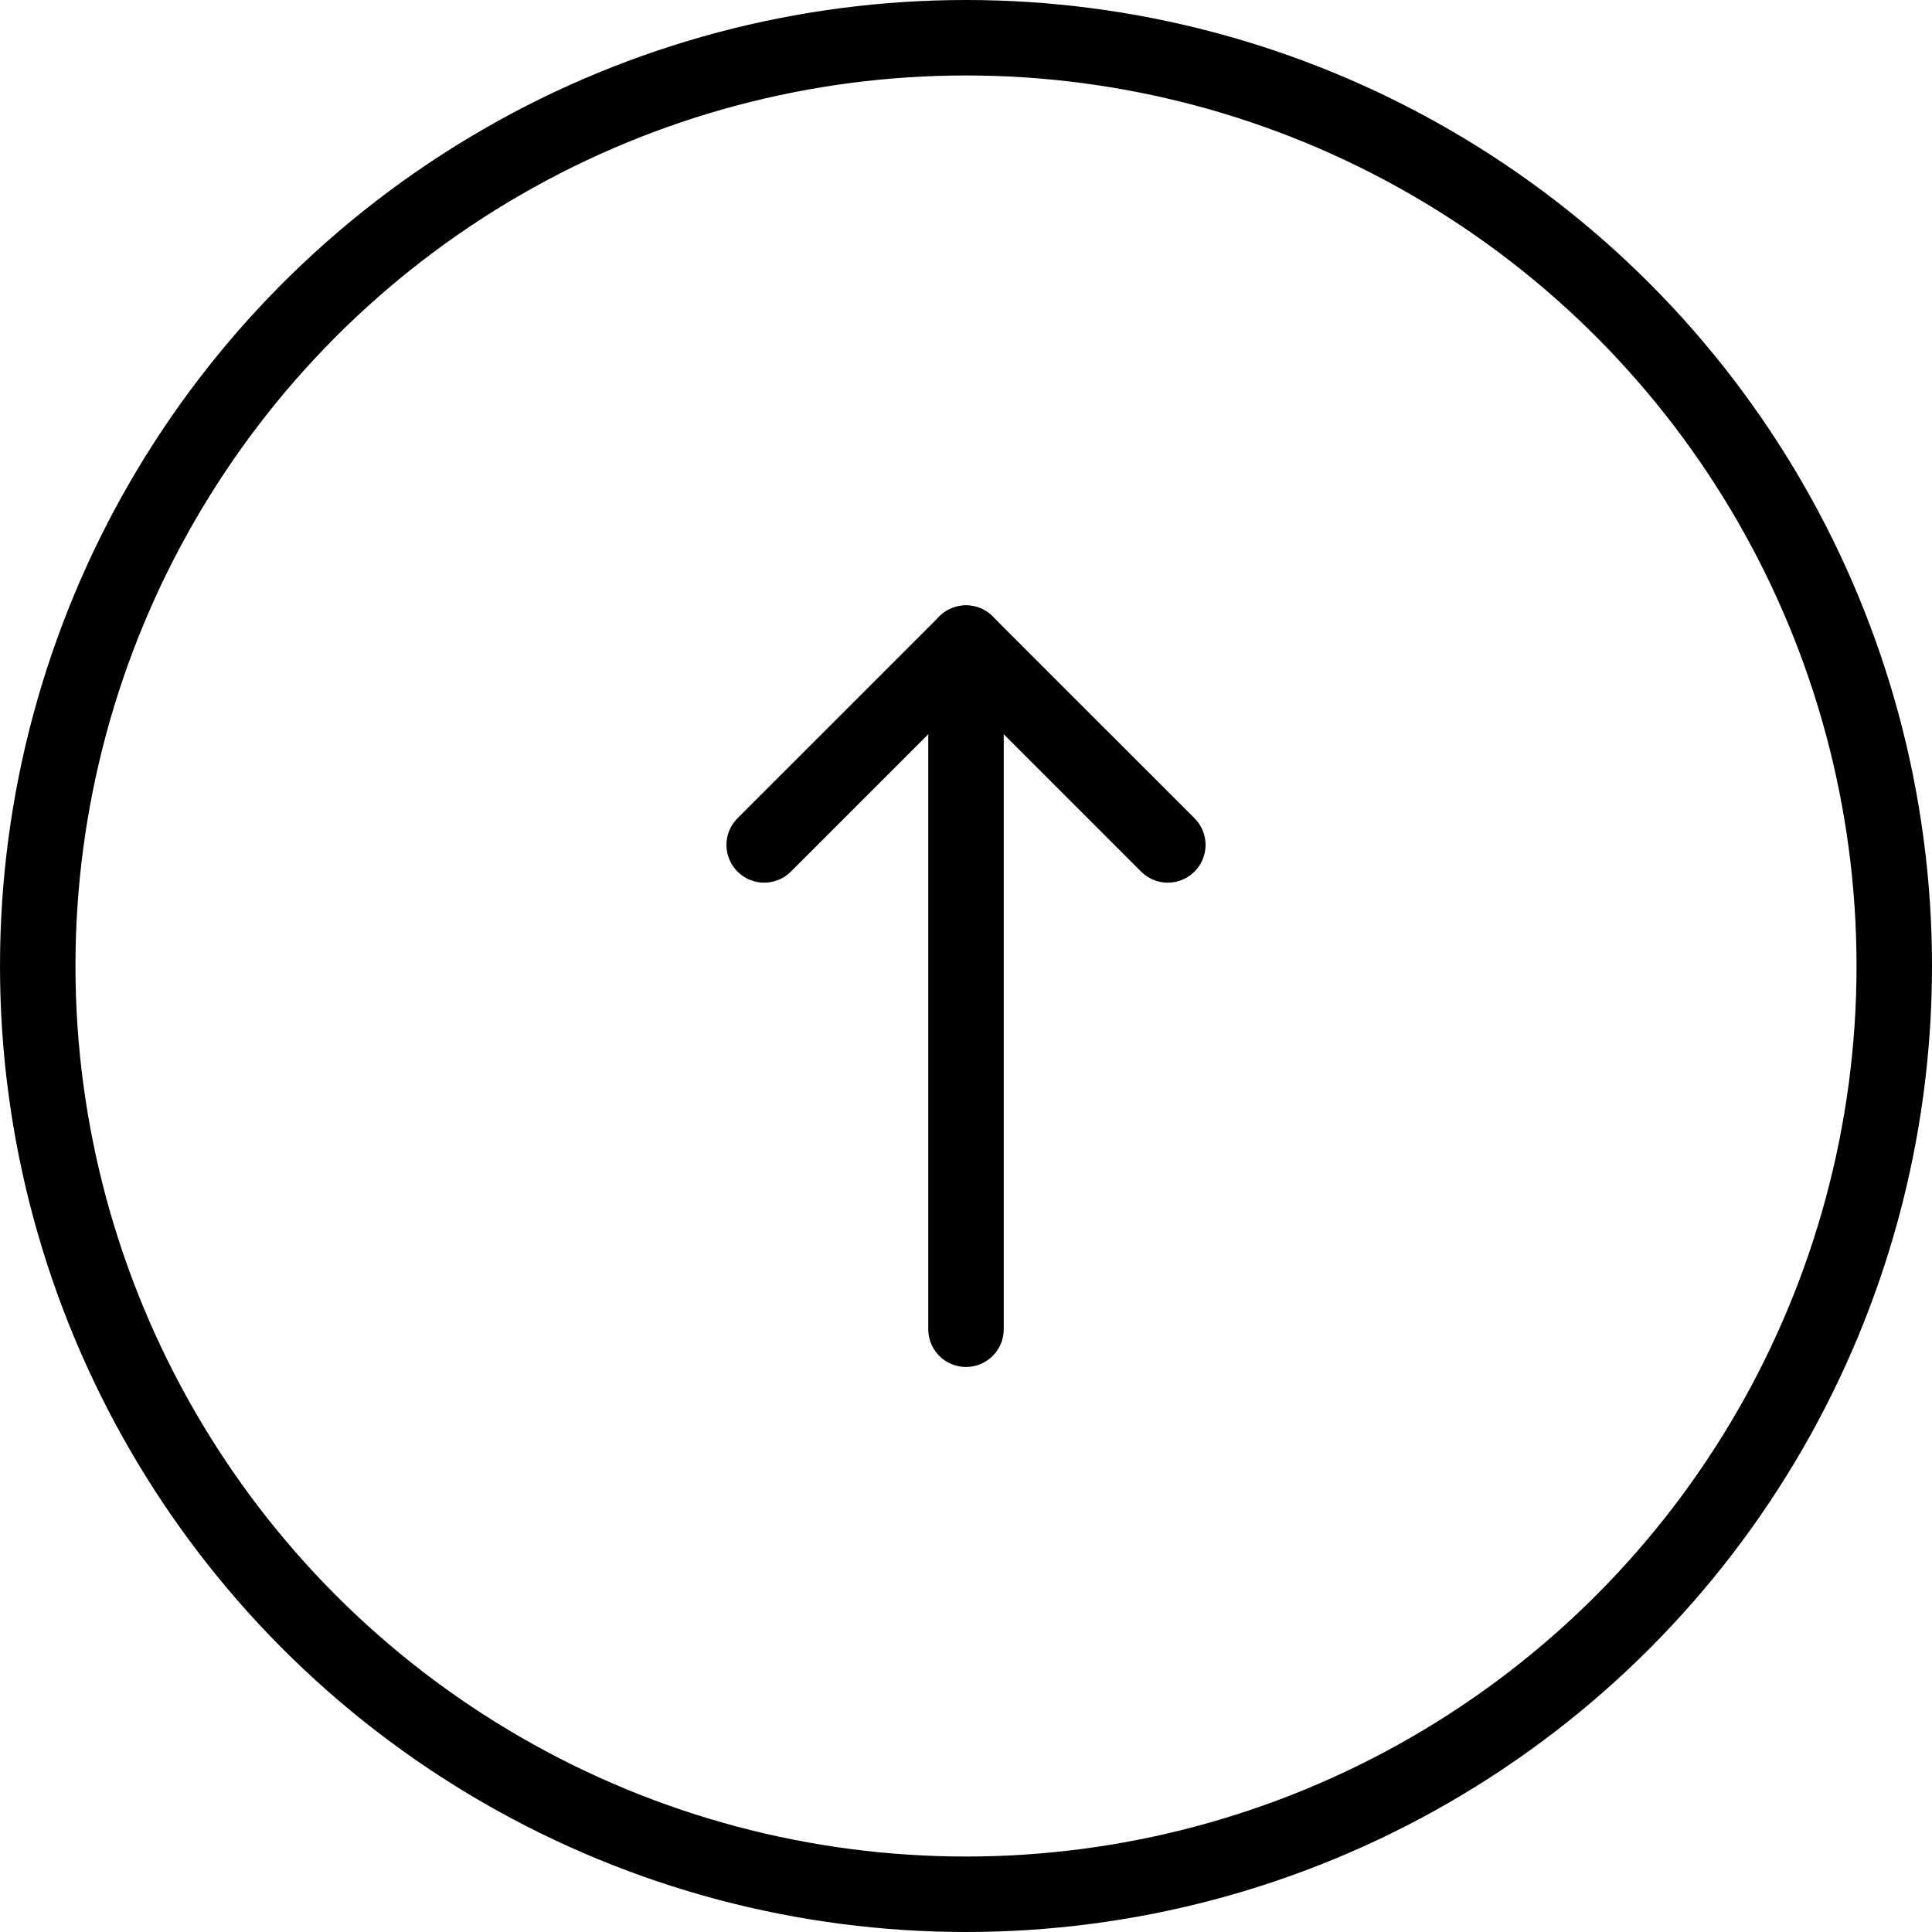 <?xml version="1.0" ?>
<svg width="800px" height="800px" viewBox="0 0 512 512" xmlns="http://www.w3.org/2000/svg">
<defs>
<style>.cls-1{fill:none;stroke:#000000;stroke-linecap:round;stroke-linejoin:round;stroke-width:20px;}</style>
</defs>
<g data-name="Layer 2" id="Layer_2">
<g data-name="E419, Arrow, browser, communication, up, web" id="E419_Arrow_browser_communication_up_web">
<circle class="cls-1" cx="256" cy="256" r="246"/>
<line class="cls-1" x1="256" x2="256" y1="352.26" y2="170.43"/>
<polyline class="cls-1" points="309.48 223.91 256 170.44 202.52 223.91"/>
</g>
</g>
</svg>